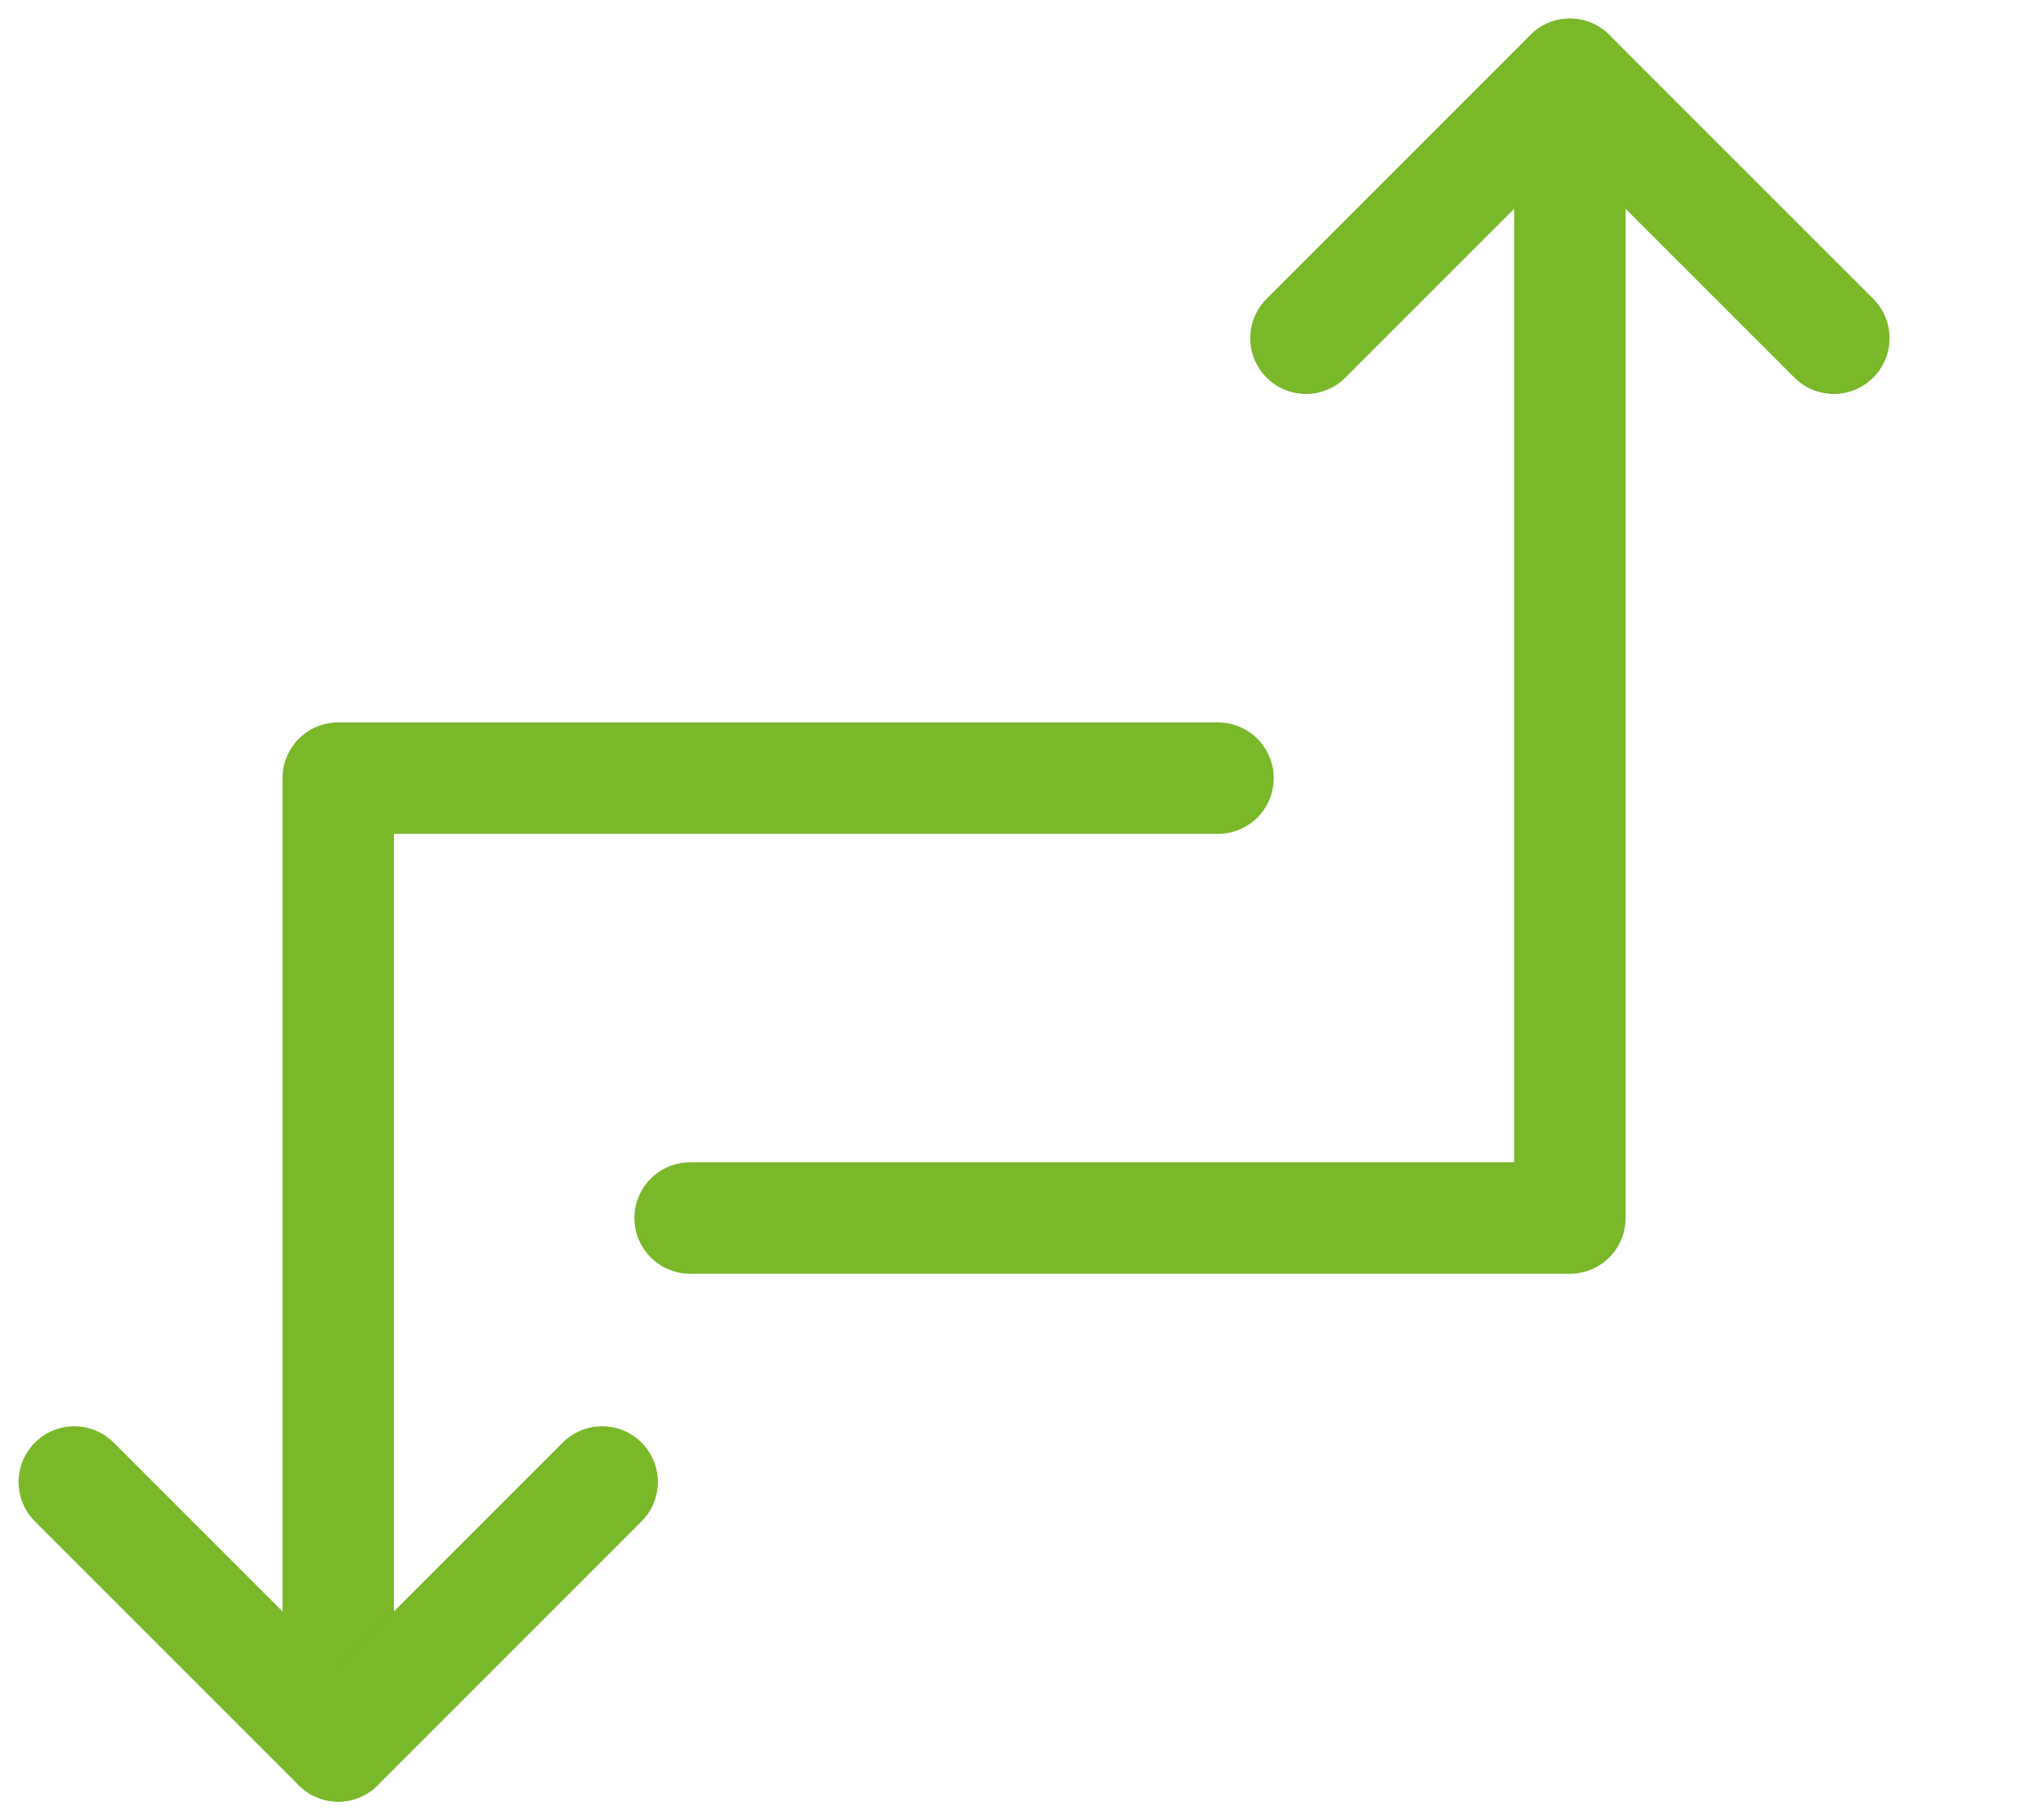 <svg width="55" height="49" viewBox="0 0 55 49" fill="none" xmlns="http://www.w3.org/2000/svg">
<path d="M18.579 32.789H42.263V2" stroke="#78B829" stroke-width="3" stroke-linecap="round" stroke-linejoin="round"/>
<path d="M32.79 20.947H9.105V47M49.369 9.105L42.263 2L35.158 9.105" stroke="#78B829" stroke-width="3" stroke-linecap="round" stroke-linejoin="round"/>
<path d="M16.21 39.895L9.105 47L2 39.895" stroke="#78B829" stroke-width="3" stroke-linecap="round" stroke-linejoin="round"/>
</svg>
